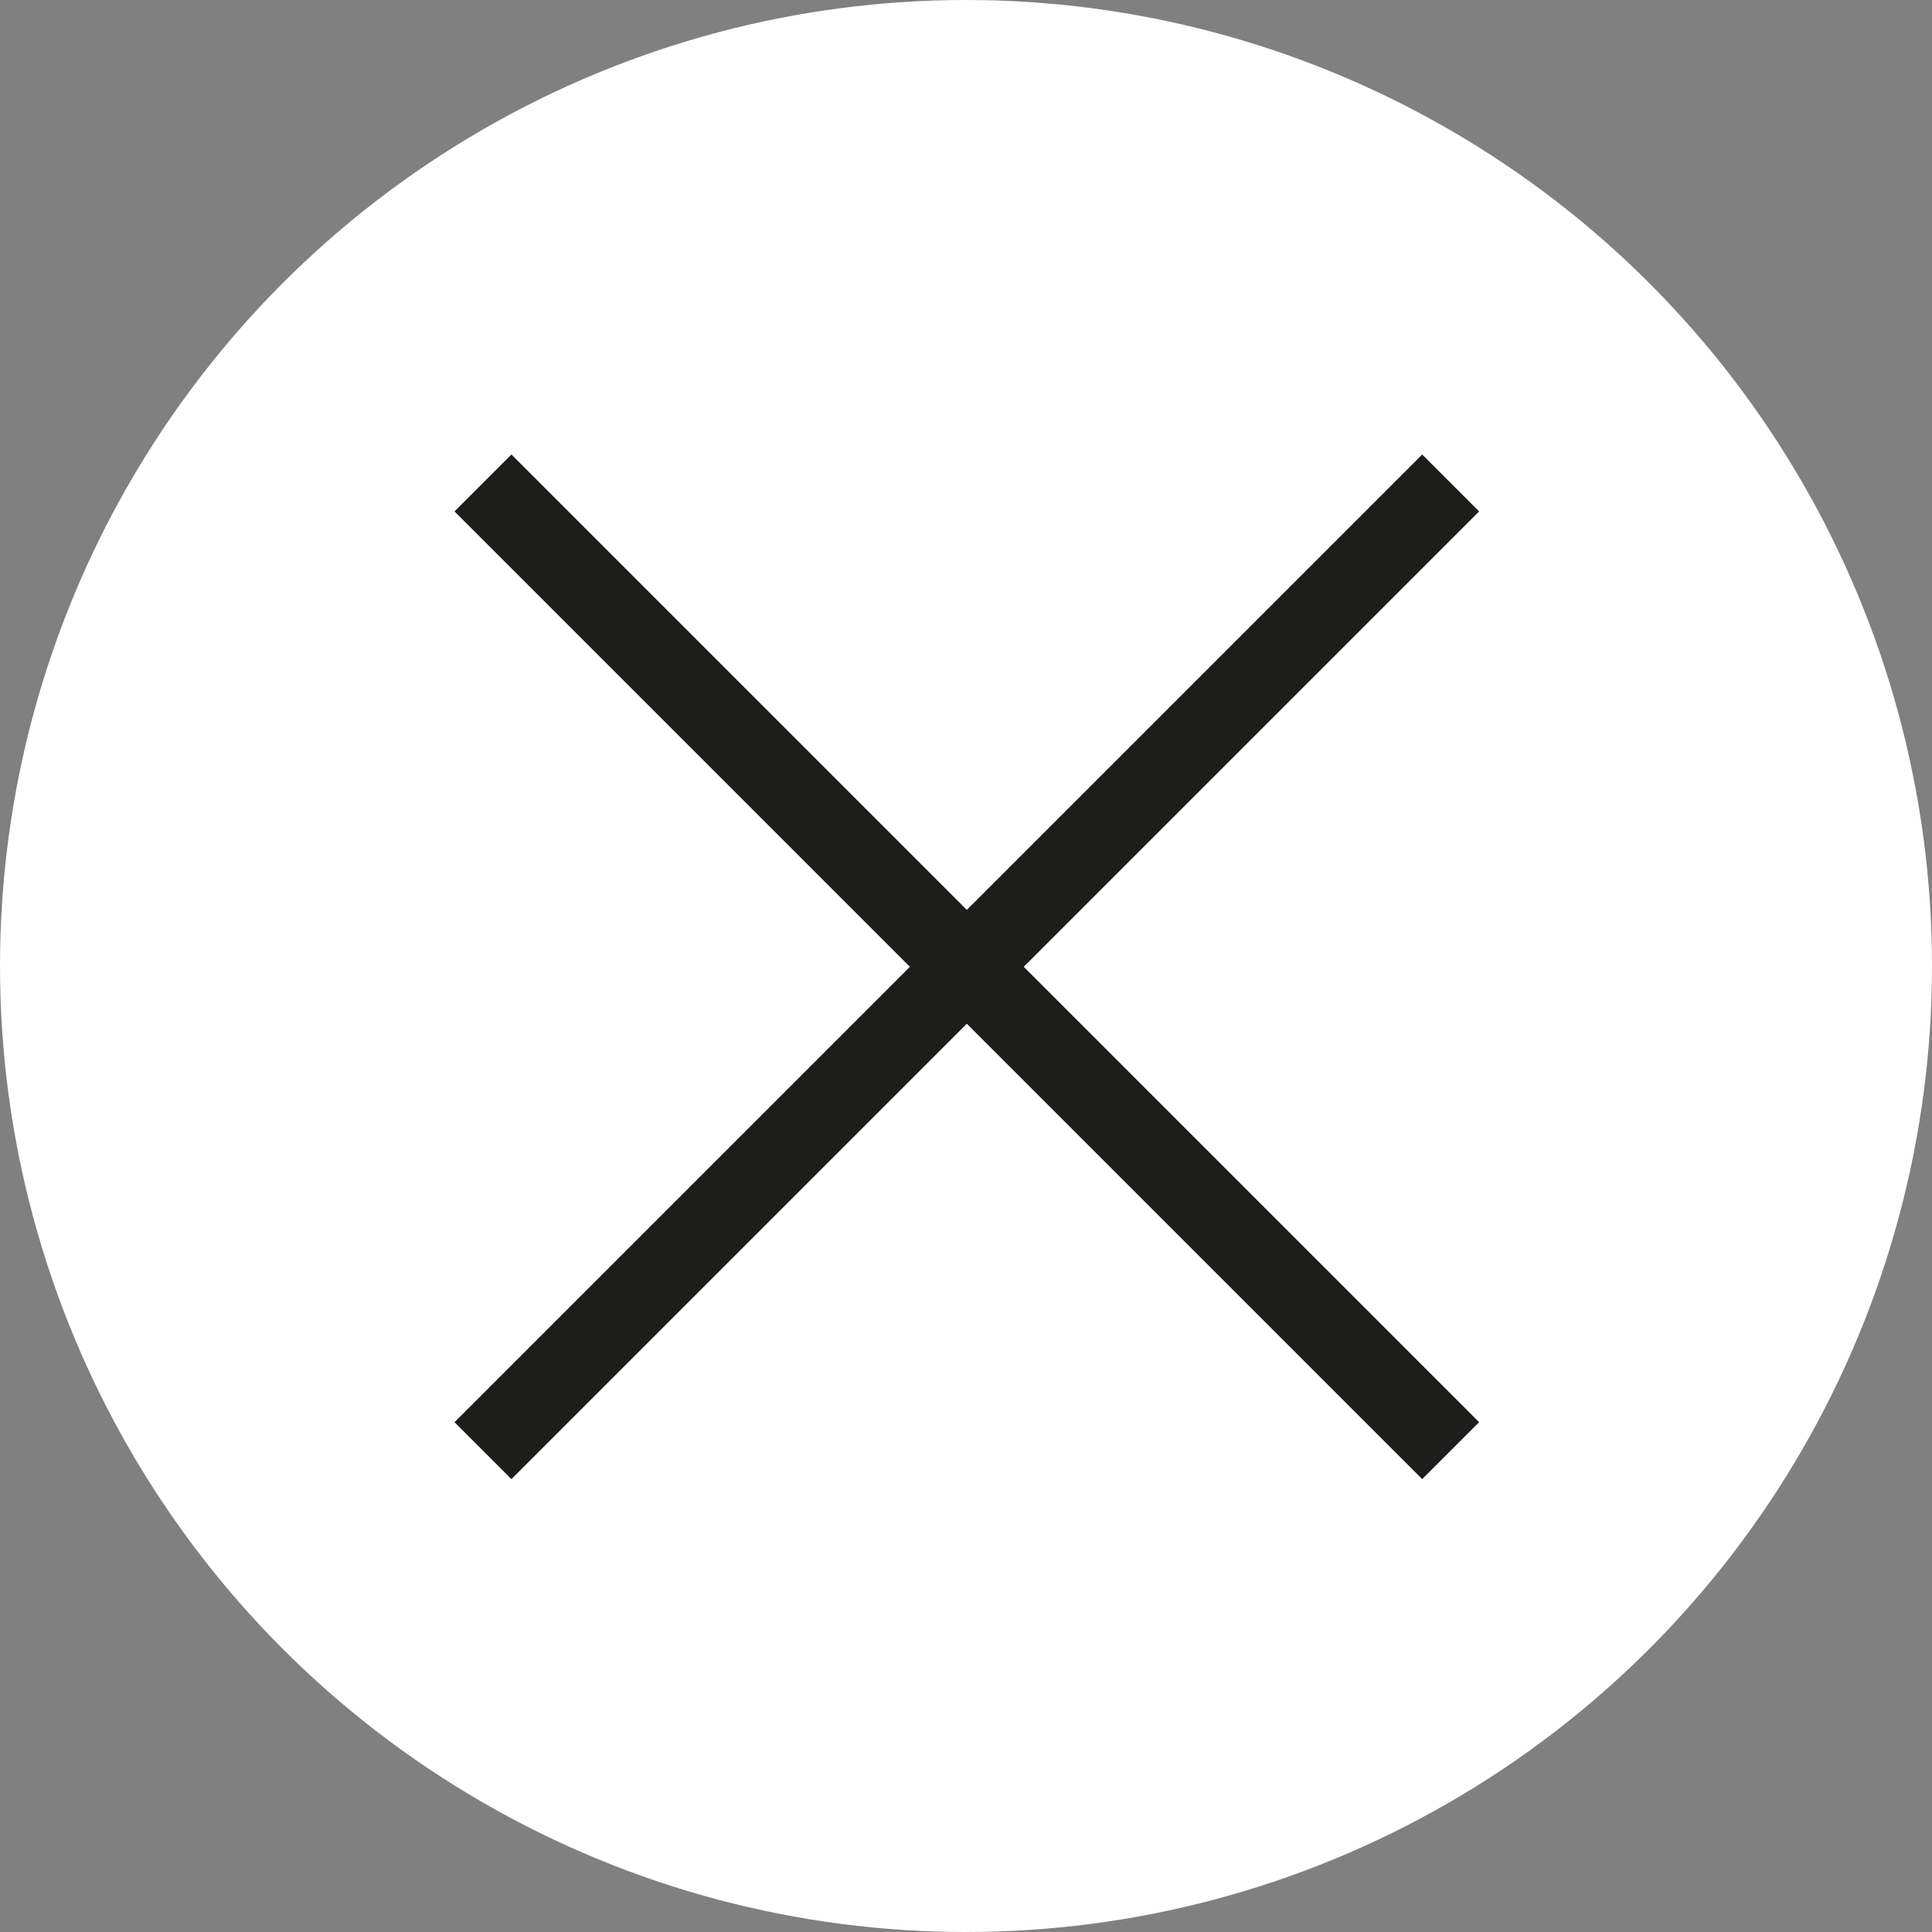 <?xml version="1.0" encoding="UTF-8"?>
<svg xmlns="http://www.w3.org/2000/svg" xmlns:xlink="http://www.w3.org/1999/xlink" width="24px" height="24px" viewBox="0 0 24 24" version="1.1">
  <rect x="0" y="0" width="24" height="24" fill="#808080" stroke="none"/>
  <title>Group 2</title>
  <g id="Page-1" stroke="none" stroke-width="1" fill="none" fill-rule="evenodd">
    <g id="Side-pop-up" transform="translate(-1406, -460)">
      <g id="Group-2" transform="translate(1406, 460)">
        <circle id="Oval" fill="#FFFFFF" cx="12" cy="12" r="12"></circle>
        <g id="Group" transform="translate(6, 6)" stroke="#1D1D1B" stroke-linecap="square">
          <line x1="-1.99" y1="6.01" x2="14.01" y2="6.01" id="Line" transform="translate(6.01, 6.01) rotate(45) translate(-6.01, -6.01)"></line>
          <line x1="-1.99" y1="6.01" x2="14.01" y2="6.01" id="Line-Copy" transform="translate(6.01, 6.01) rotate(-45) translate(-6.01, -6.01)"></line>
        </g>
      </g>
    </g>
  </g>
</svg>
